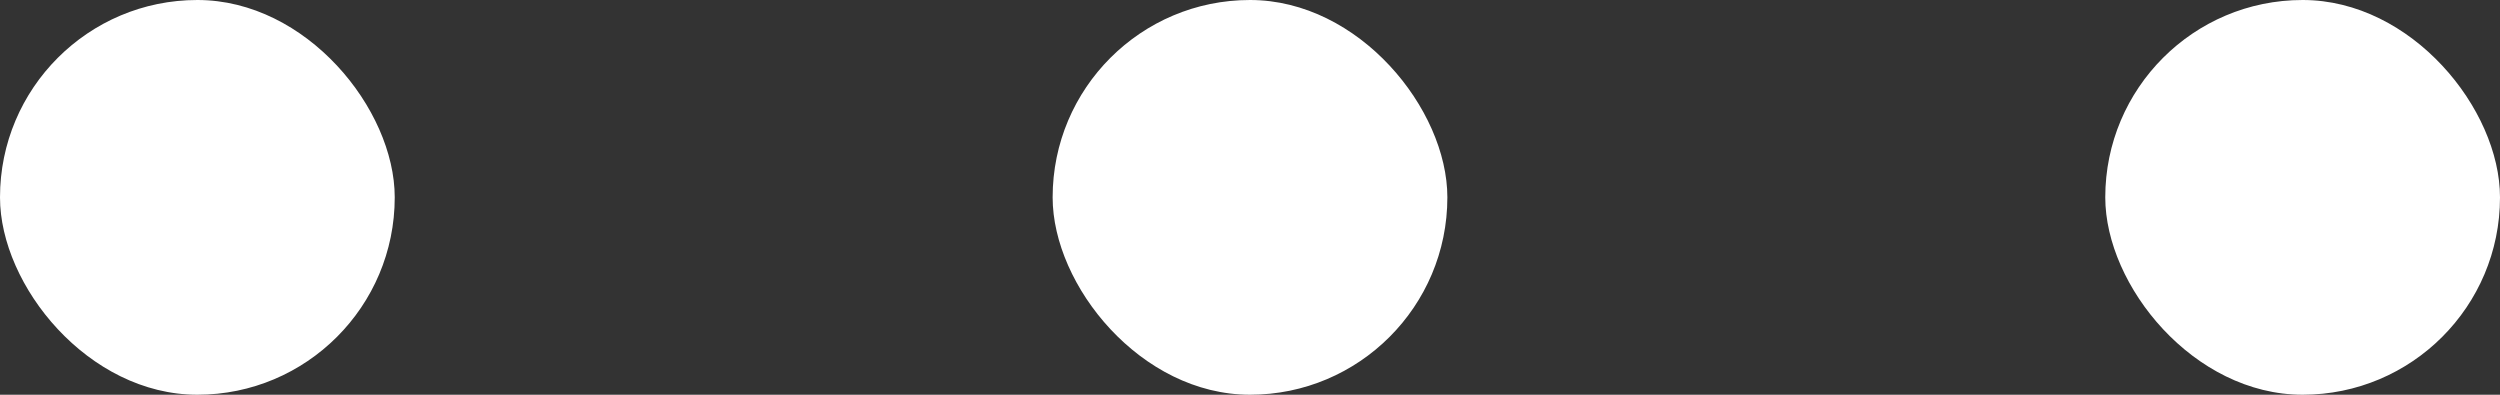 <svg width="19" height="3" fill="none" xmlns="http://www.w3.org/2000/svg"><rect width="100%" height="100%" fill="#333333" stroke="none"/><rect width="3" height="3" rx="1.5" fill="#fff"/><rect x="8" width="3" height="3" rx="1.5" fill="#fff"/><rect x="16" width="3" height="3" rx="1.5" fill="#fff"/></svg>